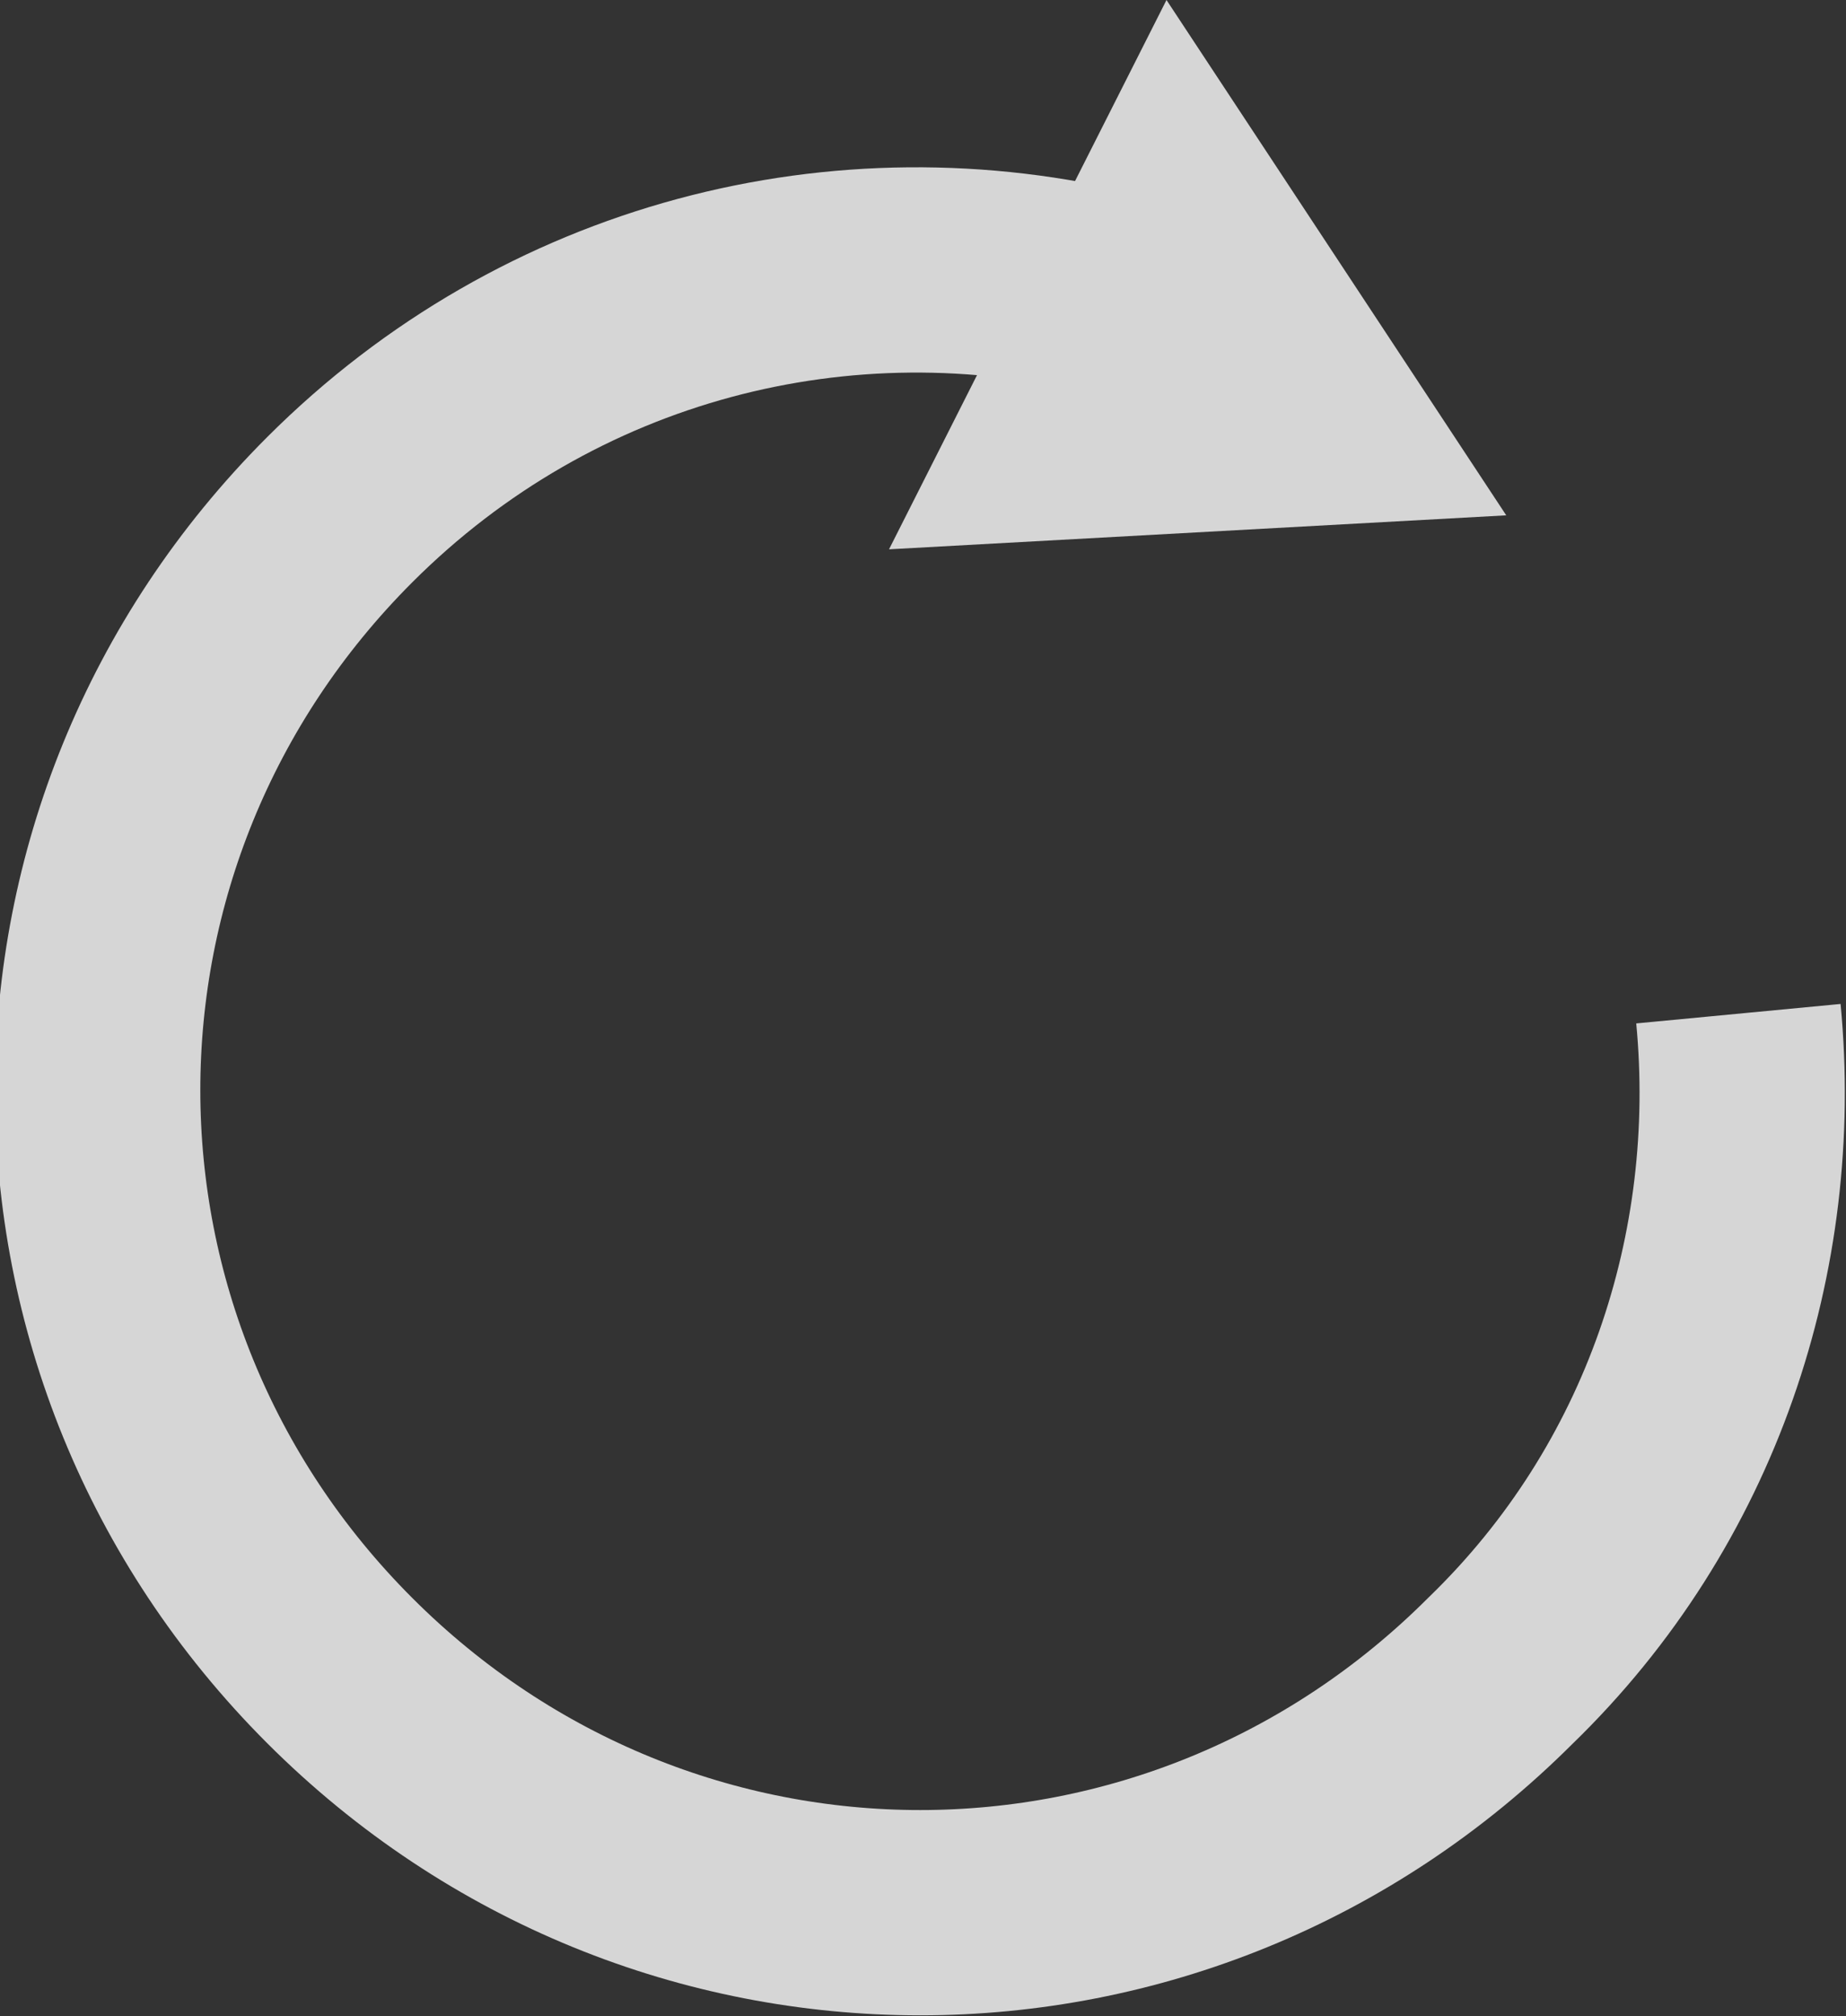 <?xml version="1.0" encoding="utf-8"?>
<!-- Generator: Adobe Illustrator 22.0.1, SVG Export Plug-In . SVG Version: 6.00 Build 0)  -->
<svg version="1.1" id="Layer_1" xmlns="http://www.w3.org/2000/svg" xmlns:xlink="http://www.w3.org/1999/xlink" x="0px" y="0px"
	 viewBox="0 0 32.6 35.6" style="enable-background:new 0 0 32.6 35.6;" xml:space="preserve">
<rect x="0" y="0" width="32.6" height="35.6" fill="#333333" stroke="none"/>
<style type="text/css">
	.st0{opacity:0.8;}
	.st1{fill:none;stroke:#FFFFFF;stroke-width:3.625;stroke-linejoin:round;}
	.st2{fill:#FFFFFF;}
</style>
<g class="st0">
	<g>
		<path class="st1" d="M30.7,17.9c0.4,4.2-1,8.5-4.2,11.6c-5.7,5.7-14.8,5.7-20.5,0c-5.7-5.7-5.7-14.8,0-20.5
			c3.7-3.7,8.9-5,13.7-3.8"/>
		<g>
			<polygon class="st2" points="15.7,9.7 26.6,9.1 20.6,0 			"/>
		</g>
	</g>
</g>
</svg>
